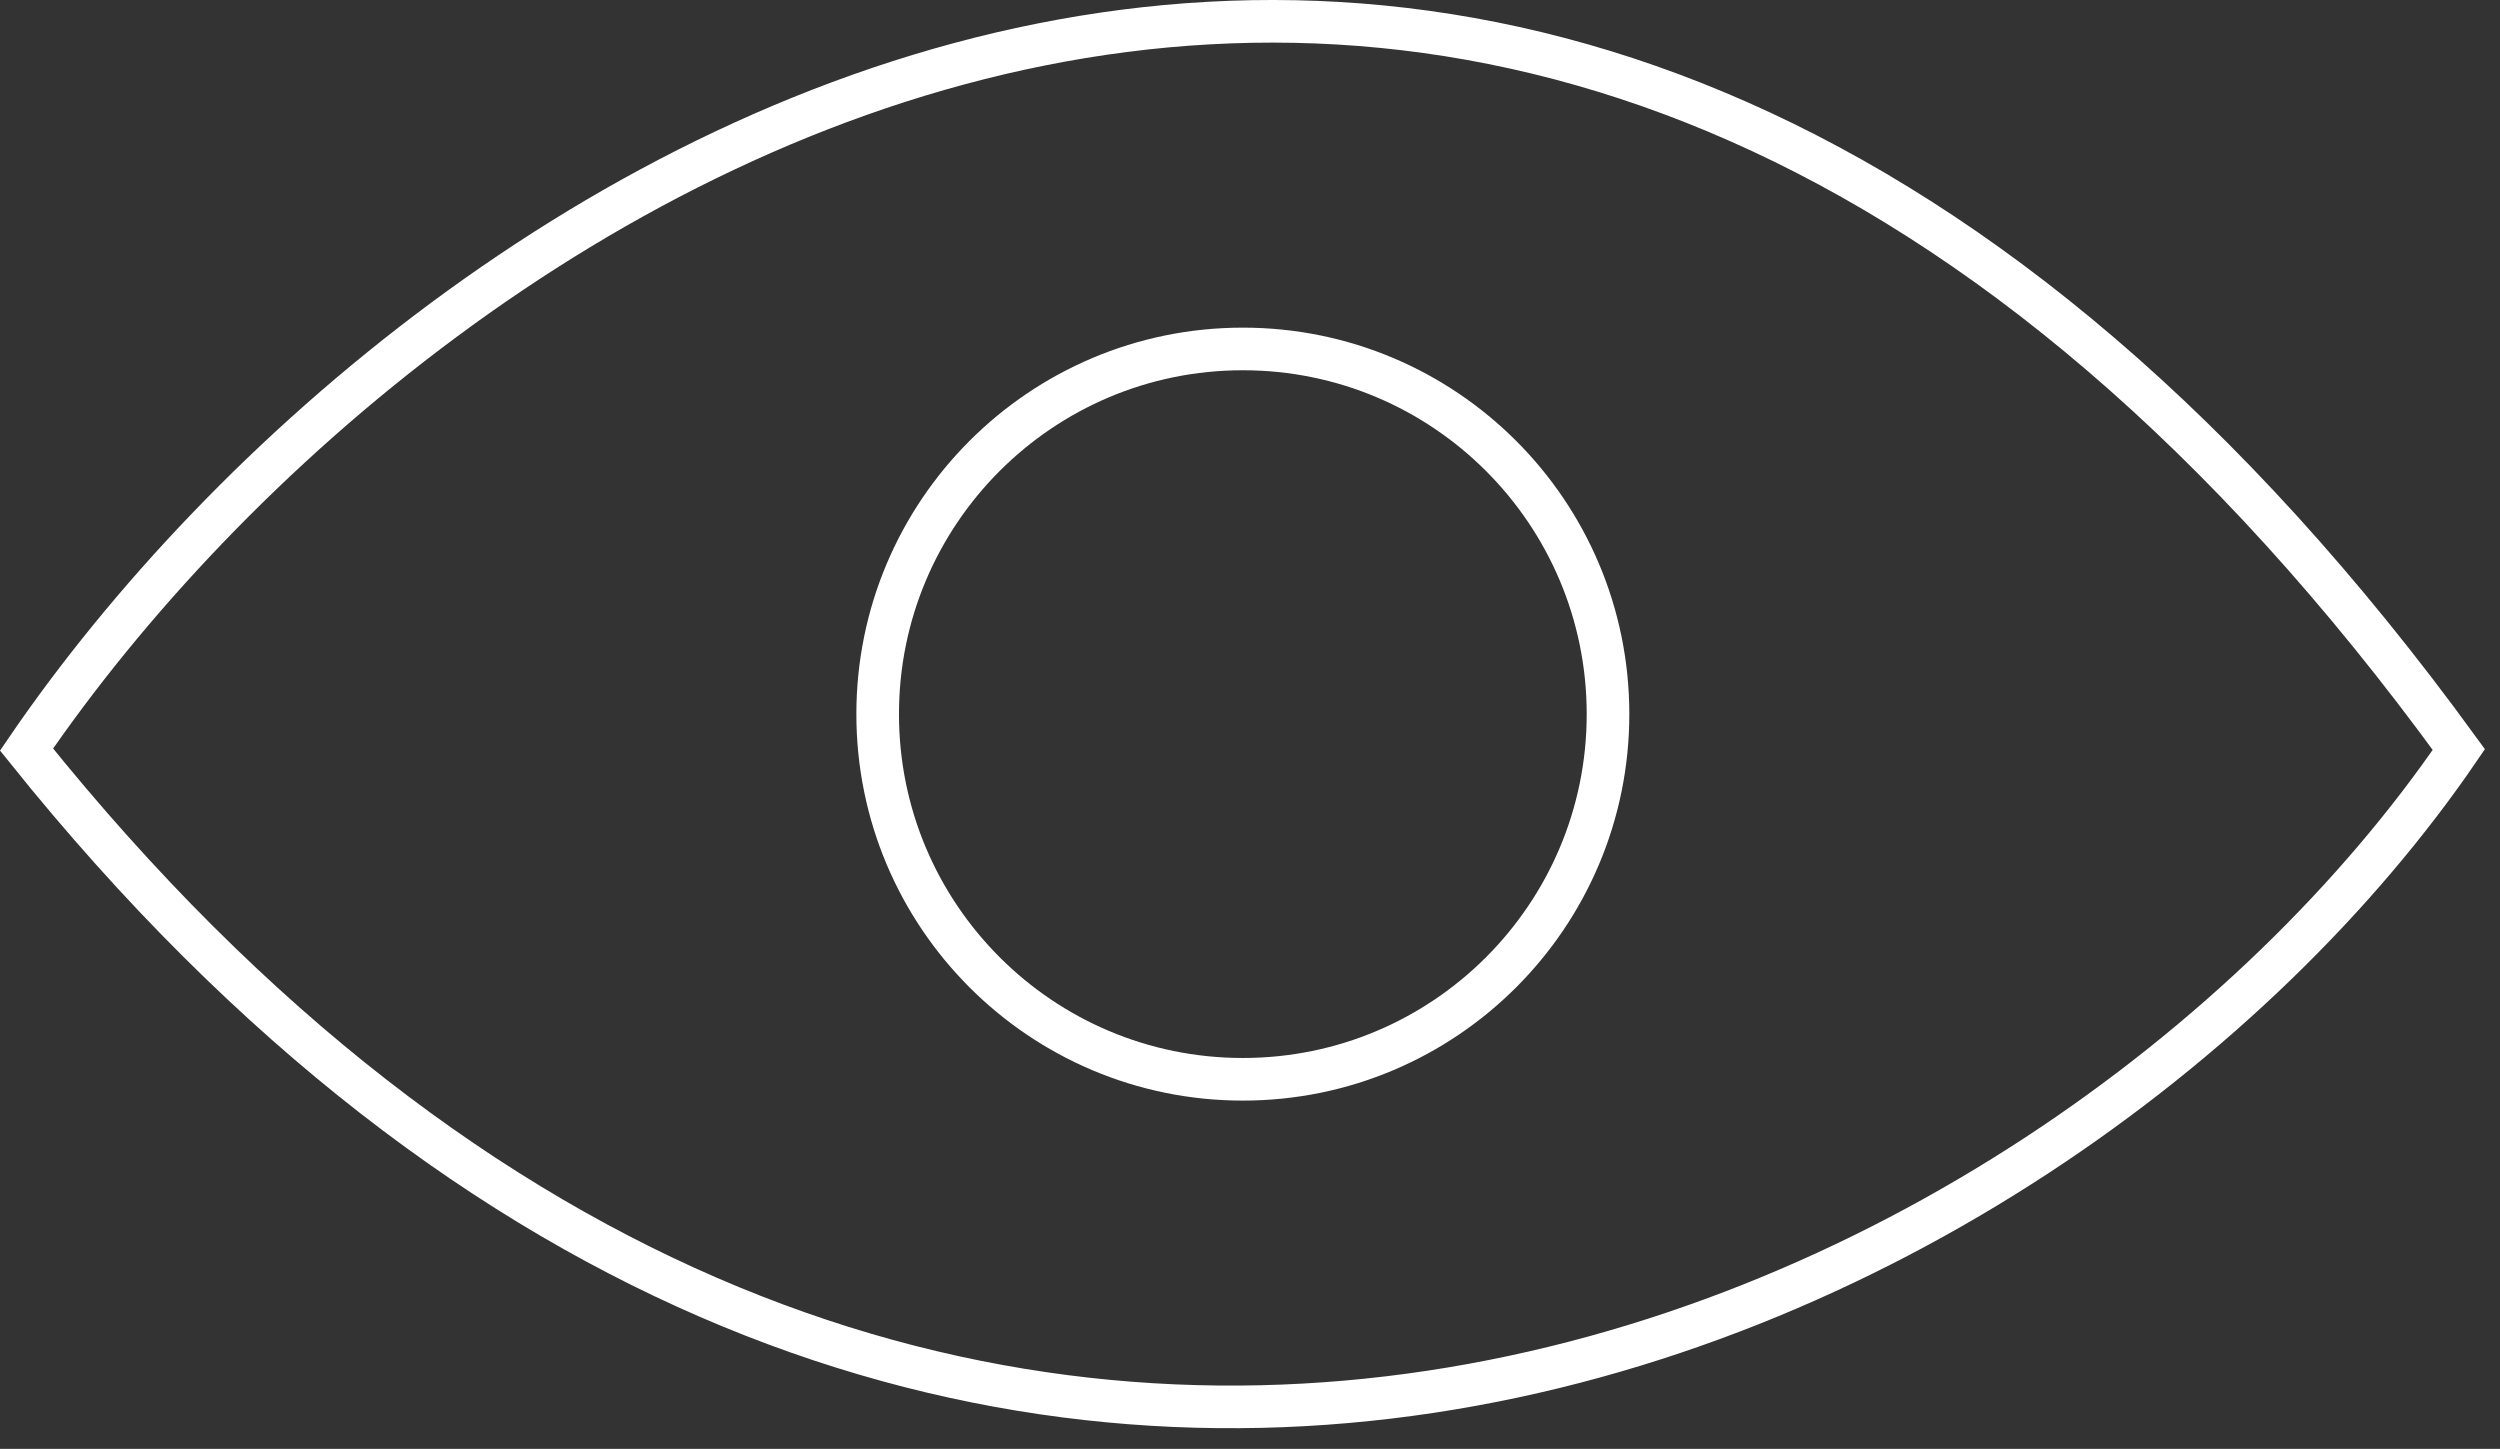 <svg width="88" height="51" viewBox="0 0 88 51" fill="none" xmlns="http://www.w3.org/2000/svg">
<rect x="0" y="0" width="88" height="51" fill="#333333" stroke="none"/>
<path d="M0.934 26.384C15.065 5.694 53.481 -19.102 86.551 26.384C72.419 47.072 32.694 65.983 0.934 26.384Z" stroke="white" stroke-width="1.5"/>
<circle cx="43.748" cy="25.137" r="12.854" stroke="white" stroke-width="1.5"/>
</svg>
